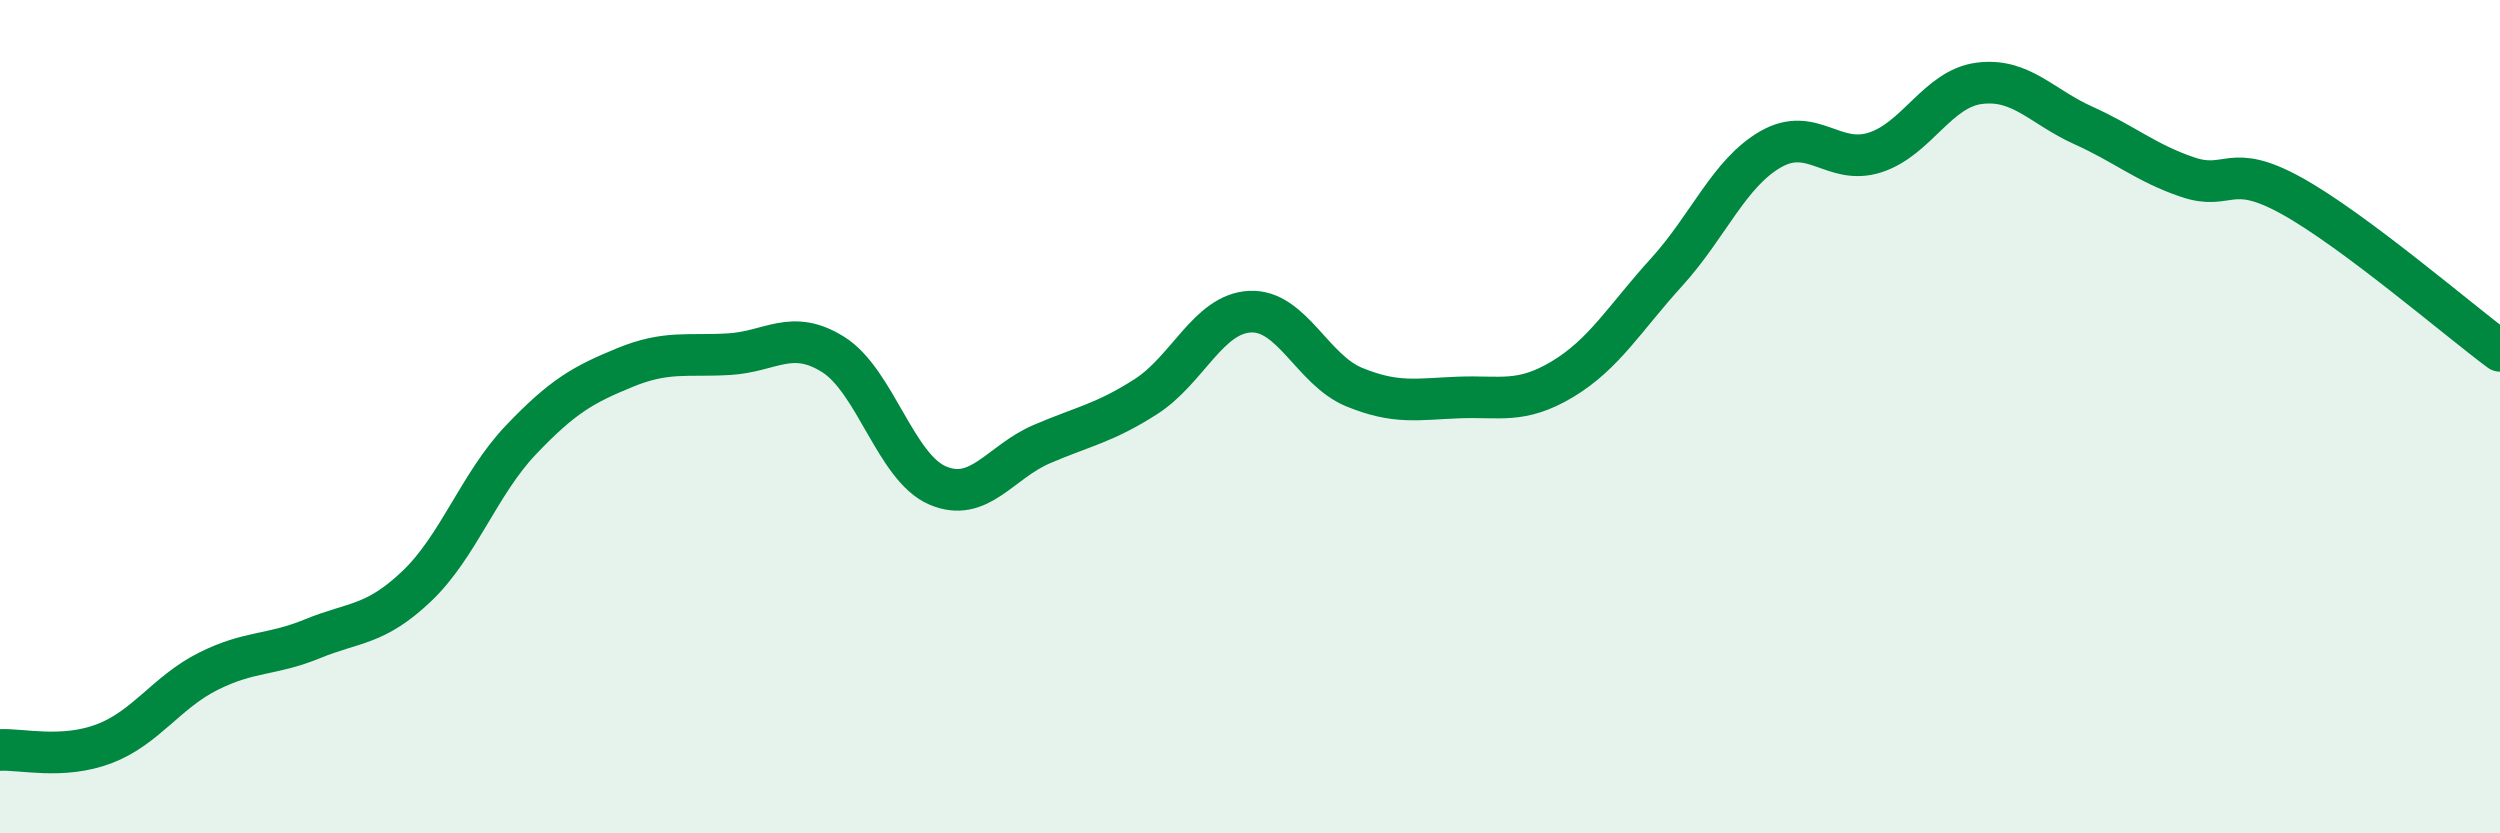 
    <svg width="60" height="20" viewBox="0 0 60 20" xmlns="http://www.w3.org/2000/svg">
      <path
        d="M 0,18 C 0.5,17.97 1.5,18.23 2.5,17.85 C 3.5,17.47 4,16.61 5,16.11 C 6,15.61 6.5,15.74 7.5,15.33 C 8.5,14.92 9,15.02 10,14.07 C 11,13.12 11.5,11.61 12.5,10.56 C 13.5,9.51 14,9.23 15,8.82 C 16,8.41 16.5,8.56 17.5,8.5 C 18.5,8.44 19,7.88 20,8.51 C 21,9.14 21.5,11.22 22.5,11.65 C 23.5,12.08 24,11.09 25,10.66 C 26,10.23 26.5,10.16 27.5,9.52 C 28.5,8.88 29,7.53 30,7.48 C 31,7.43 31.5,8.88 32.5,9.29 C 33.5,9.7 34,9.58 35,9.54 C 36,9.5 36.5,9.7 37.5,9.1 C 38.5,8.5 39,7.63 40,6.53 C 41,5.43 41.5,4.15 42.5,3.58 C 43.5,3.01 44,3.98 45,3.66 C 46,3.34 46.5,2.13 47.5,2 C 48.5,1.87 49,2.56 50,3.01 C 51,3.46 51.5,3.91 52.5,4.25 C 53.5,4.59 53.5,3.87 55,4.7 C 56.5,5.53 59,7.68 60,8.42L60 20L0 20Z"
        fill="#008740"
        opacity="0.1"
        stroke-linecap="round"
        stroke-linejoin="round"
      />
      <path
        d="M 0,18 C 0.5,17.97 1.5,18.23 2.5,17.85 C 3.5,17.47 4,16.61 5,16.11 C 6,15.61 6.5,15.74 7.5,15.33 C 8.5,14.92 9,15.02 10,14.07 C 11,13.12 11.5,11.61 12.5,10.56 C 13.5,9.51 14,9.23 15,8.82 C 16,8.41 16.5,8.56 17.5,8.5 C 18.5,8.44 19,7.88 20,8.51 C 21,9.14 21.5,11.22 22.5,11.65 C 23.5,12.08 24,11.09 25,10.66 C 26,10.23 26.5,10.16 27.5,9.52 C 28.5,8.88 29,7.53 30,7.48 C 31,7.43 31.5,8.88 32.5,9.29 C 33.5,9.7 34,9.58 35,9.54 C 36,9.5 36.5,9.7 37.5,9.1 C 38.5,8.5 39,7.63 40,6.53 C 41,5.43 41.5,4.15 42.5,3.58 C 43.5,3.01 44,3.98 45,3.66 C 46,3.34 46.5,2.13 47.5,2 C 48.5,1.87 49,2.56 50,3.01 C 51,3.46 51.5,3.91 52.5,4.25 C 53.5,4.59 53.5,3.87 55,4.7 C 56.5,5.53 59,7.68 60,8.42"
        stroke="#008740"
        stroke-width="1"
        fill="none"
        stroke-linecap="round"
        stroke-linejoin="round"
      />
    </svg>
  